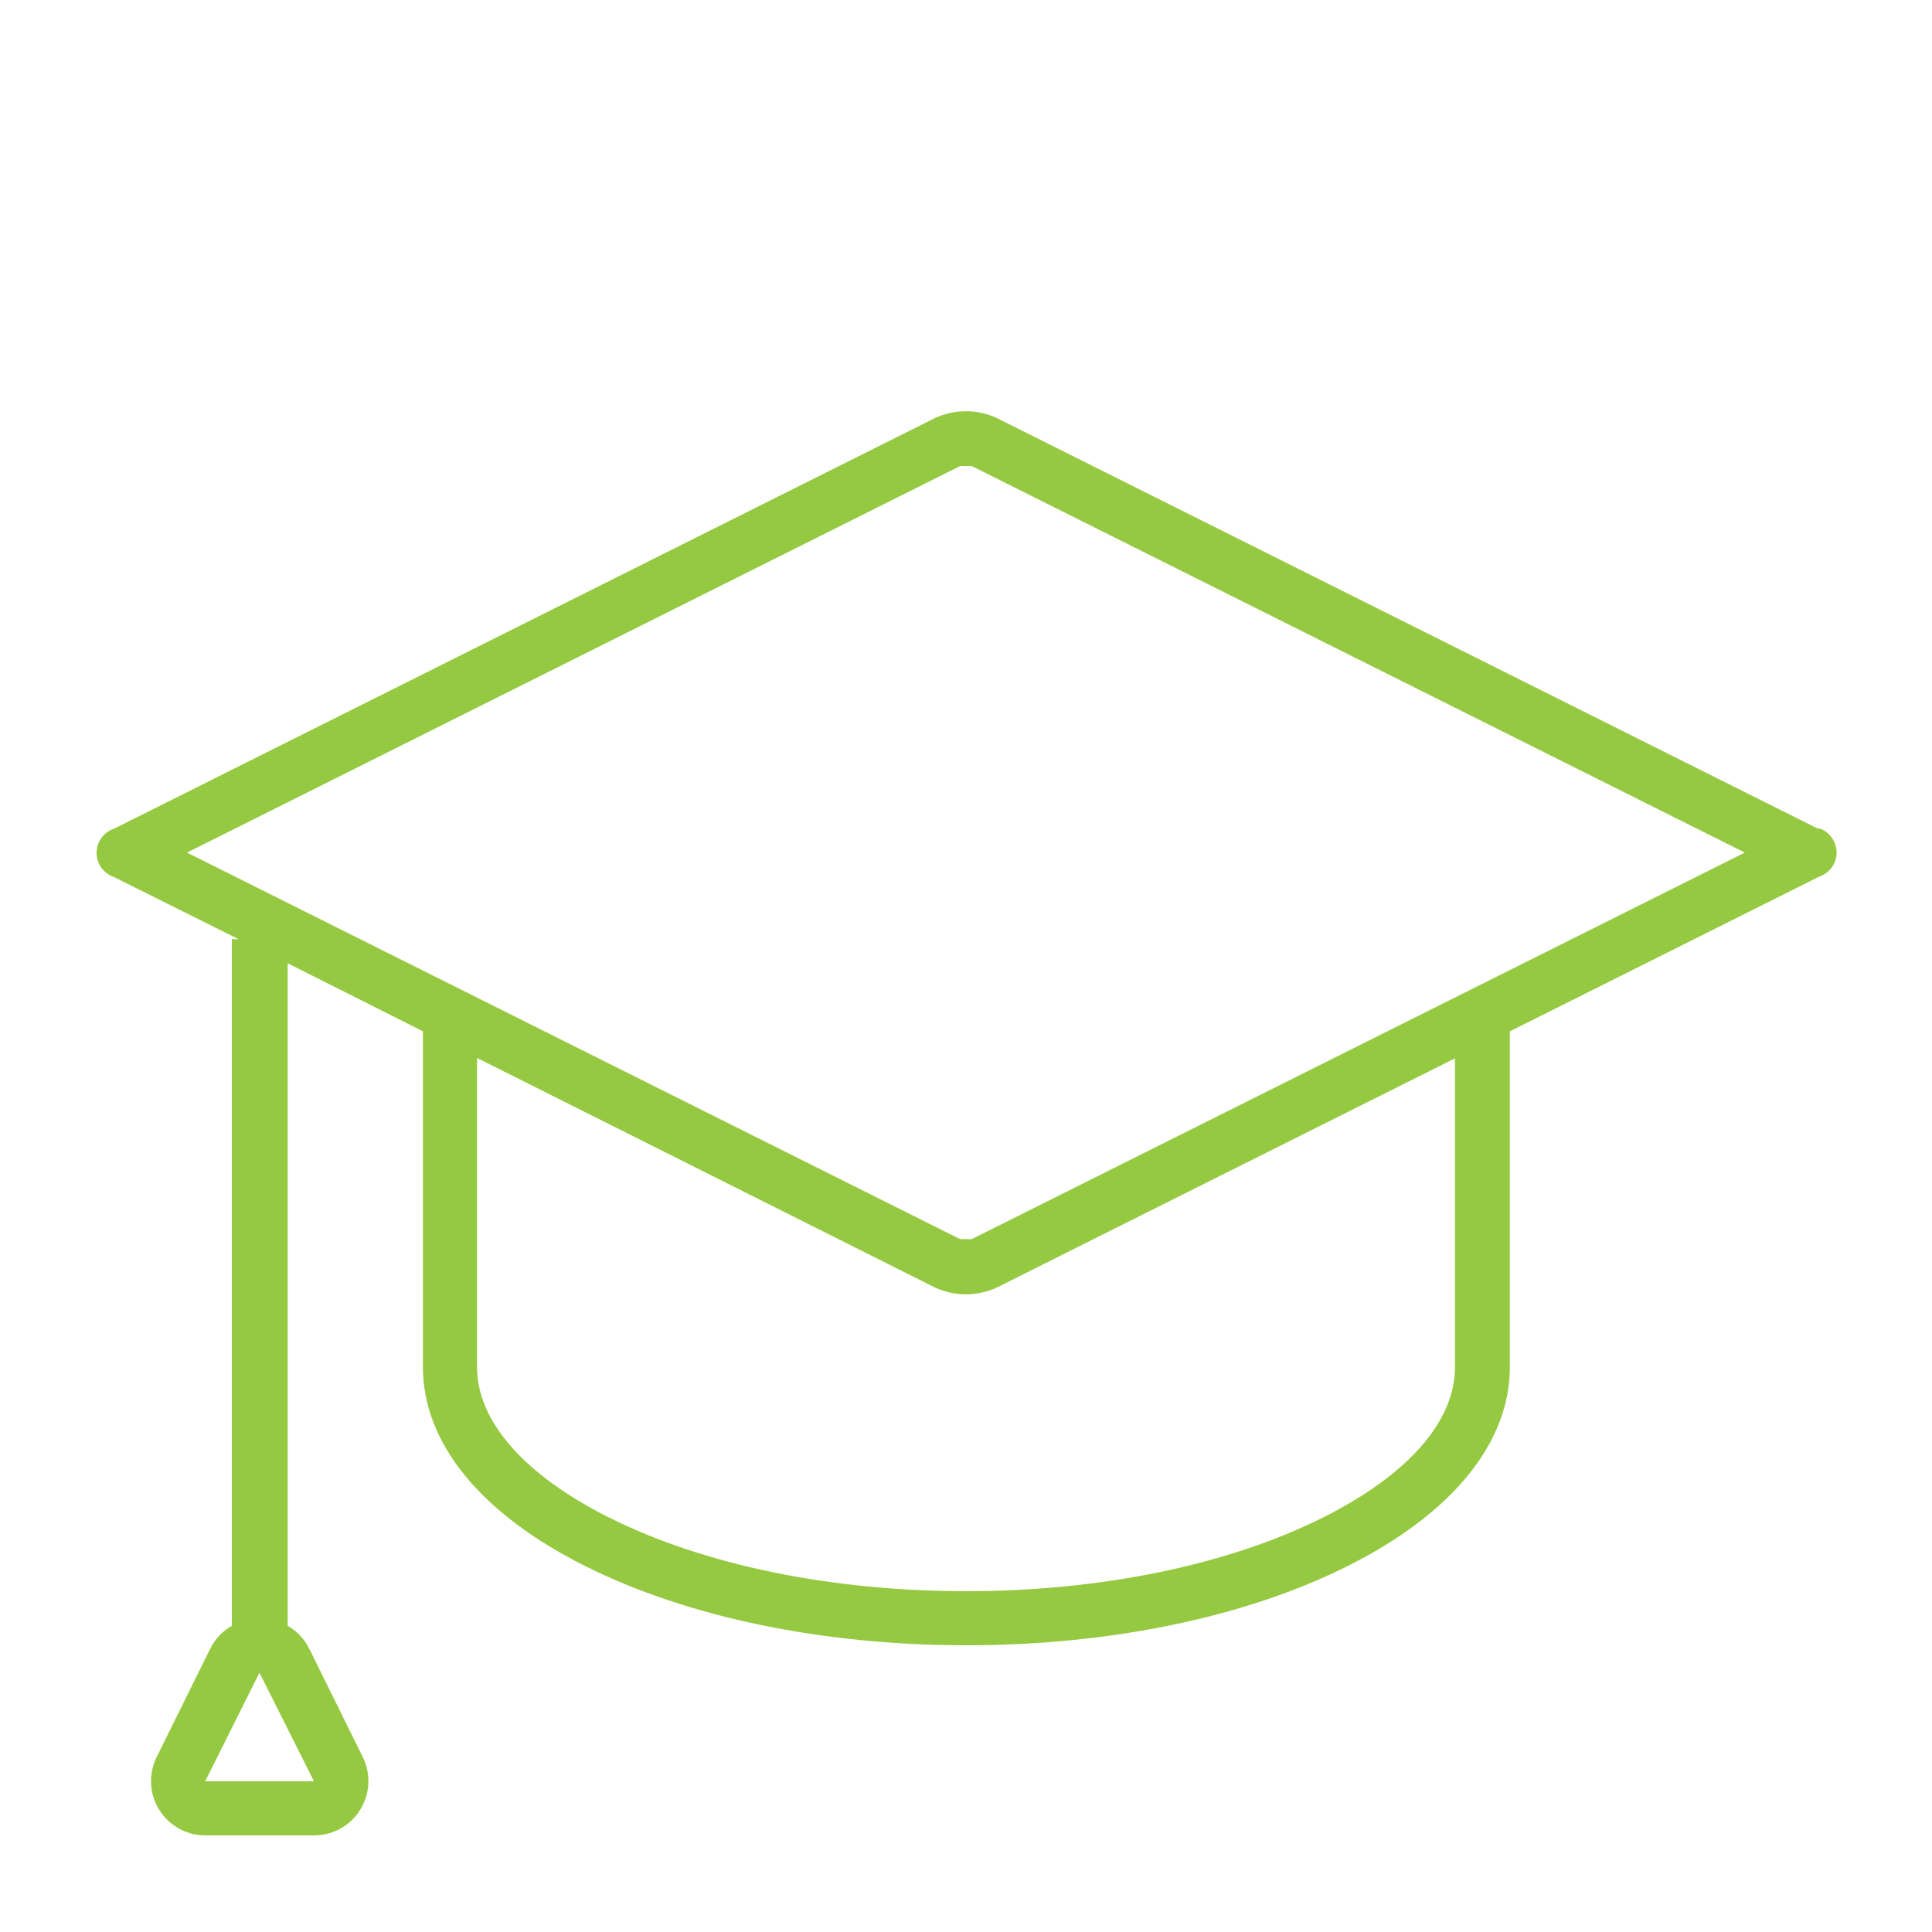 <?xml version="1.0" encoding="UTF-8"?> <svg xmlns="http://www.w3.org/2000/svg" width="84" height="84" viewBox="0 0 84 84" fill="none"><path d="M79.036 36.028L43.31 18.161C42.897 17.976 42.449 17.88 41.996 17.88C41.543 17.88 41.095 17.976 40.681 18.161L4.964 36.028C4.742 36.1 4.548 36.241 4.411 36.431C4.273 36.62 4.199 36.848 4.199 37.082C4.199 37.316 4.273 37.544 4.411 37.733C4.548 37.922 4.742 38.063 4.964 38.136L10.366 40.832H10.08V70.686C9.68 70.915 9.355 71.257 9.148 71.669L6.812 76.39C6.634 76.749 6.55 77.148 6.569 77.549C6.587 77.95 6.708 78.34 6.919 78.681C7.13 79.022 7.424 79.304 7.775 79.5C8.125 79.696 8.519 79.799 8.921 79.8H13.65C14.053 79.801 14.45 79.699 14.803 79.503C15.155 79.308 15.452 79.025 15.664 78.682C15.876 78.339 15.997 77.948 16.015 77.545C16.033 77.142 15.948 76.742 15.767 76.381L13.44 71.669C13.232 71.257 12.908 70.915 12.508 70.686V41.882L18.388 44.839V59.438C18.388 62.748 20.908 65.822 25.46 68.099C29.896 70.316 35.776 71.534 42.017 71.534C48.258 71.534 54.138 70.316 58.573 68.099C63.134 65.822 65.646 62.74 65.646 59.438V44.839L79.086 38.119C79.308 38.047 79.502 37.906 79.64 37.716C79.777 37.527 79.851 37.299 79.851 37.065C79.851 36.831 79.777 36.603 79.64 36.414C79.502 36.224 79.308 36.083 79.086 36.011L79.036 36.028ZM13.65 77.448H8.921L11.281 72.727L13.65 77.448ZM63.26 59.438C63.26 61.807 61.211 64.134 57.498 65.99C53.39 68.04 47.88 69.182 42 69.182C36.12 69.182 30.61 68.04 26.502 65.99C22.789 64.134 20.74 61.79 20.74 59.438V45.998L40.681 55.994C41.095 56.18 41.543 56.275 41.996 56.275C42.449 56.275 42.897 56.18 43.31 55.994L63.26 46.015V59.438ZM42.26 53.869C42.171 53.884 42.081 53.884 41.992 53.869C41.905 53.881 41.818 53.881 41.731 53.869L8.131 37.069L41.731 20.269C41.82 20.255 41.911 20.255 42 20.269C42.086 20.257 42.174 20.257 42.26 20.269L75.86 37.069L42.26 53.869Z" fill="#96C942"></path></svg> 